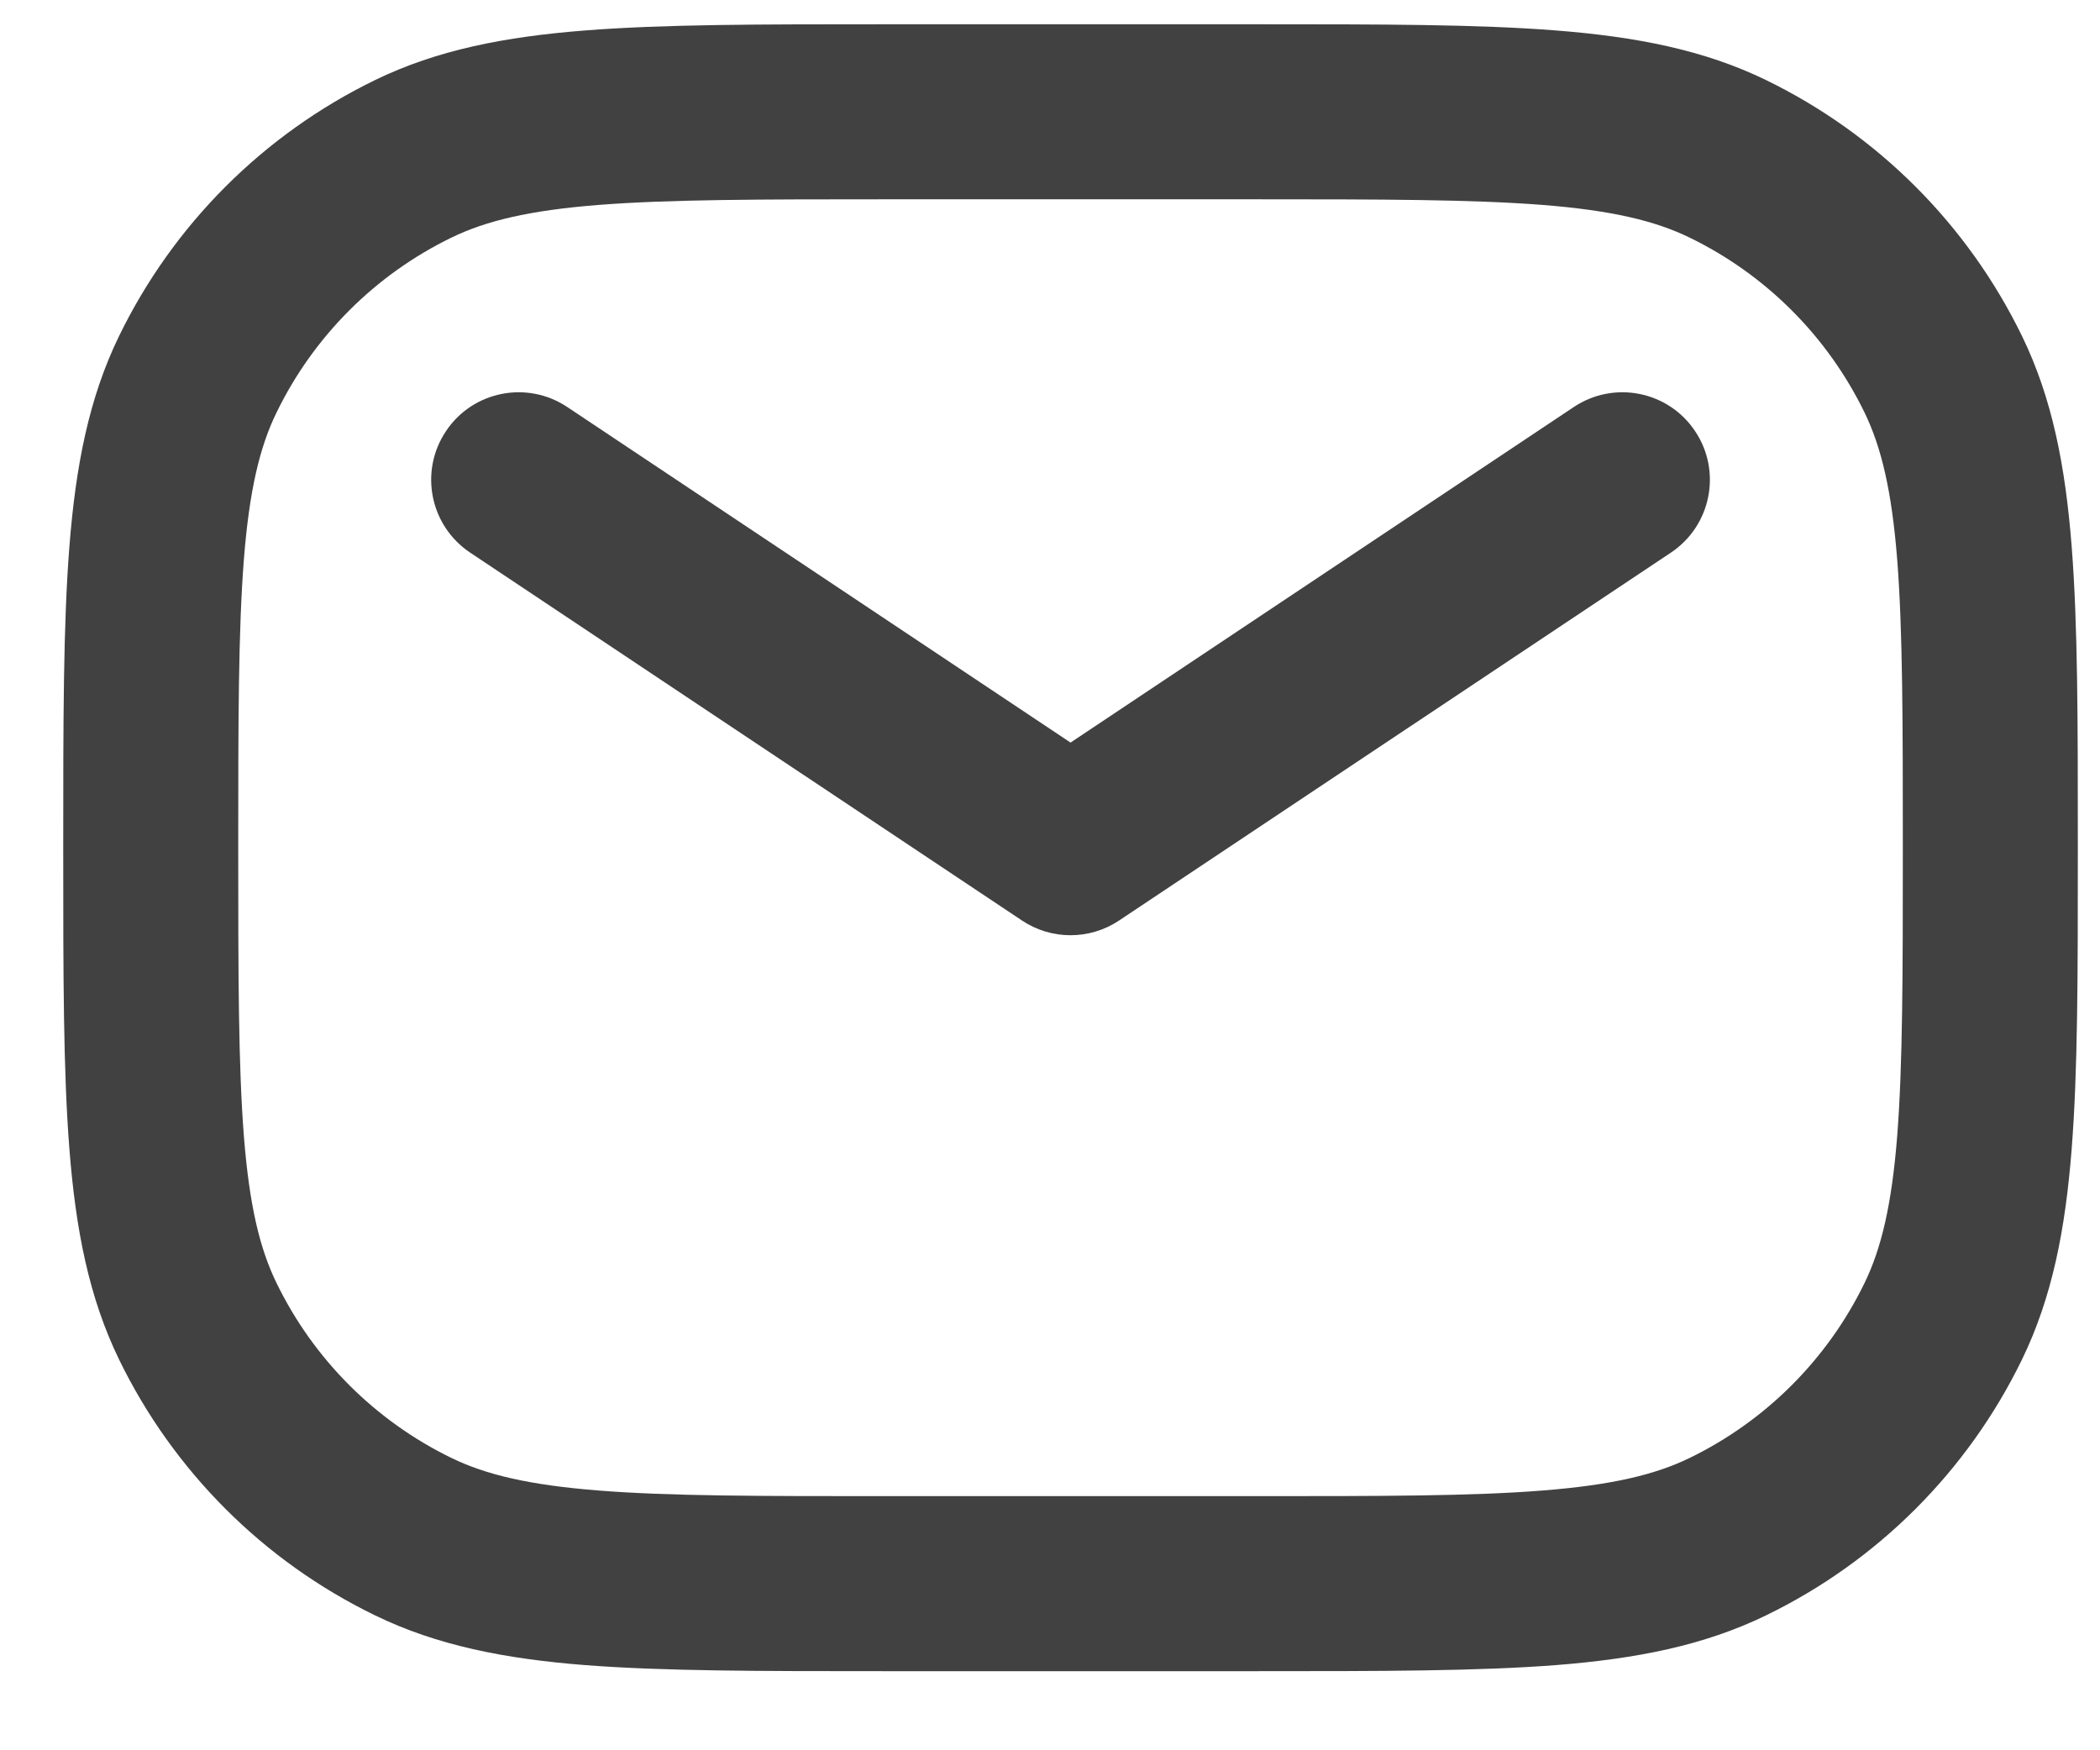<svg width="18" height="15" viewBox="0 0 18 15" fill="none" xmlns="http://www.w3.org/2000/svg">
    <path fill-rule="evenodd" clip-rule="evenodd"
          d="M7.599 0.208H7.567C6.518 0.208 5.686 0.208 5.015 0.261C4.329 0.315 3.747 0.427 3.213 0.687C2.258 1.152 1.486 1.924 1.021 2.879C0.761 3.413 0.649 3.995 0.595 4.681C0.542 5.353 0.542 6.184 0.542 7.234V7.234V7.265V7.297C0.542 8.347 0.542 9.178 0.595 9.849C0.649 10.536 0.761 11.117 1.021 11.652C1.486 12.607 2.258 13.379 3.213 13.843C3.747 14.103 4.329 14.216 5.015 14.27C5.686 14.322 6.518 14.322 7.567 14.322H7.599H10.753H10.784C11.834 14.322 12.666 14.322 13.337 14.27C14.023 14.216 14.605 14.103 15.139 13.843C16.094 13.379 16.866 12.607 17.331 11.652C17.591 11.117 17.703 10.536 17.757 9.849C17.81 9.178 17.81 8.347 17.81 7.297V7.265V7.234C17.81 6.184 17.81 5.353 17.757 4.681C17.703 3.995 17.591 3.413 17.331 2.879C16.866 1.924 16.094 1.152 15.139 0.687C14.605 0.427 14.023 0.315 13.337 0.261C12.666 0.208 11.834 0.208 10.784 0.208H10.753H7.599ZM3.87 2.036C4.164 1.893 4.535 1.803 5.133 1.756C5.738 1.709 6.511 1.708 7.599 1.708H10.753C11.841 1.708 12.614 1.709 13.219 1.756C13.817 1.803 14.188 1.893 14.482 2.036C15.136 2.354 15.664 2.882 15.982 3.536C16.125 3.831 16.215 4.202 16.262 4.799C16.309 5.404 16.31 6.177 16.31 7.265C16.31 8.354 16.309 9.126 16.262 9.732C16.215 10.329 16.125 10.7 15.982 10.995C15.664 11.649 15.136 12.177 14.482 12.495C14.188 12.638 13.817 12.727 13.219 12.774C12.614 12.822 11.841 12.822 10.753 12.822H7.599C6.511 12.822 5.738 12.822 5.133 12.774C4.535 12.727 4.164 12.638 3.87 12.495C3.216 12.177 2.688 11.649 2.37 10.995C2.226 10.7 2.137 10.329 2.09 9.732C2.043 9.126 2.042 8.354 2.042 7.265C2.042 6.177 2.043 5.404 2.09 4.799C2.137 4.202 2.226 3.831 2.37 3.536C2.688 2.882 3.216 2.354 3.87 2.036ZM4.862 3.488C4.517 3.258 4.051 3.351 3.822 3.696C3.592 4.04 3.685 4.506 4.03 4.736L8.76 7.889C9.012 8.057 9.34 8.057 9.592 7.889L14.322 4.736C14.667 4.506 14.76 4.04 14.53 3.696C14.301 3.351 13.835 3.258 13.49 3.488L9.176 6.364L4.862 3.488Z"
          fill="#414141"/>
</svg>
